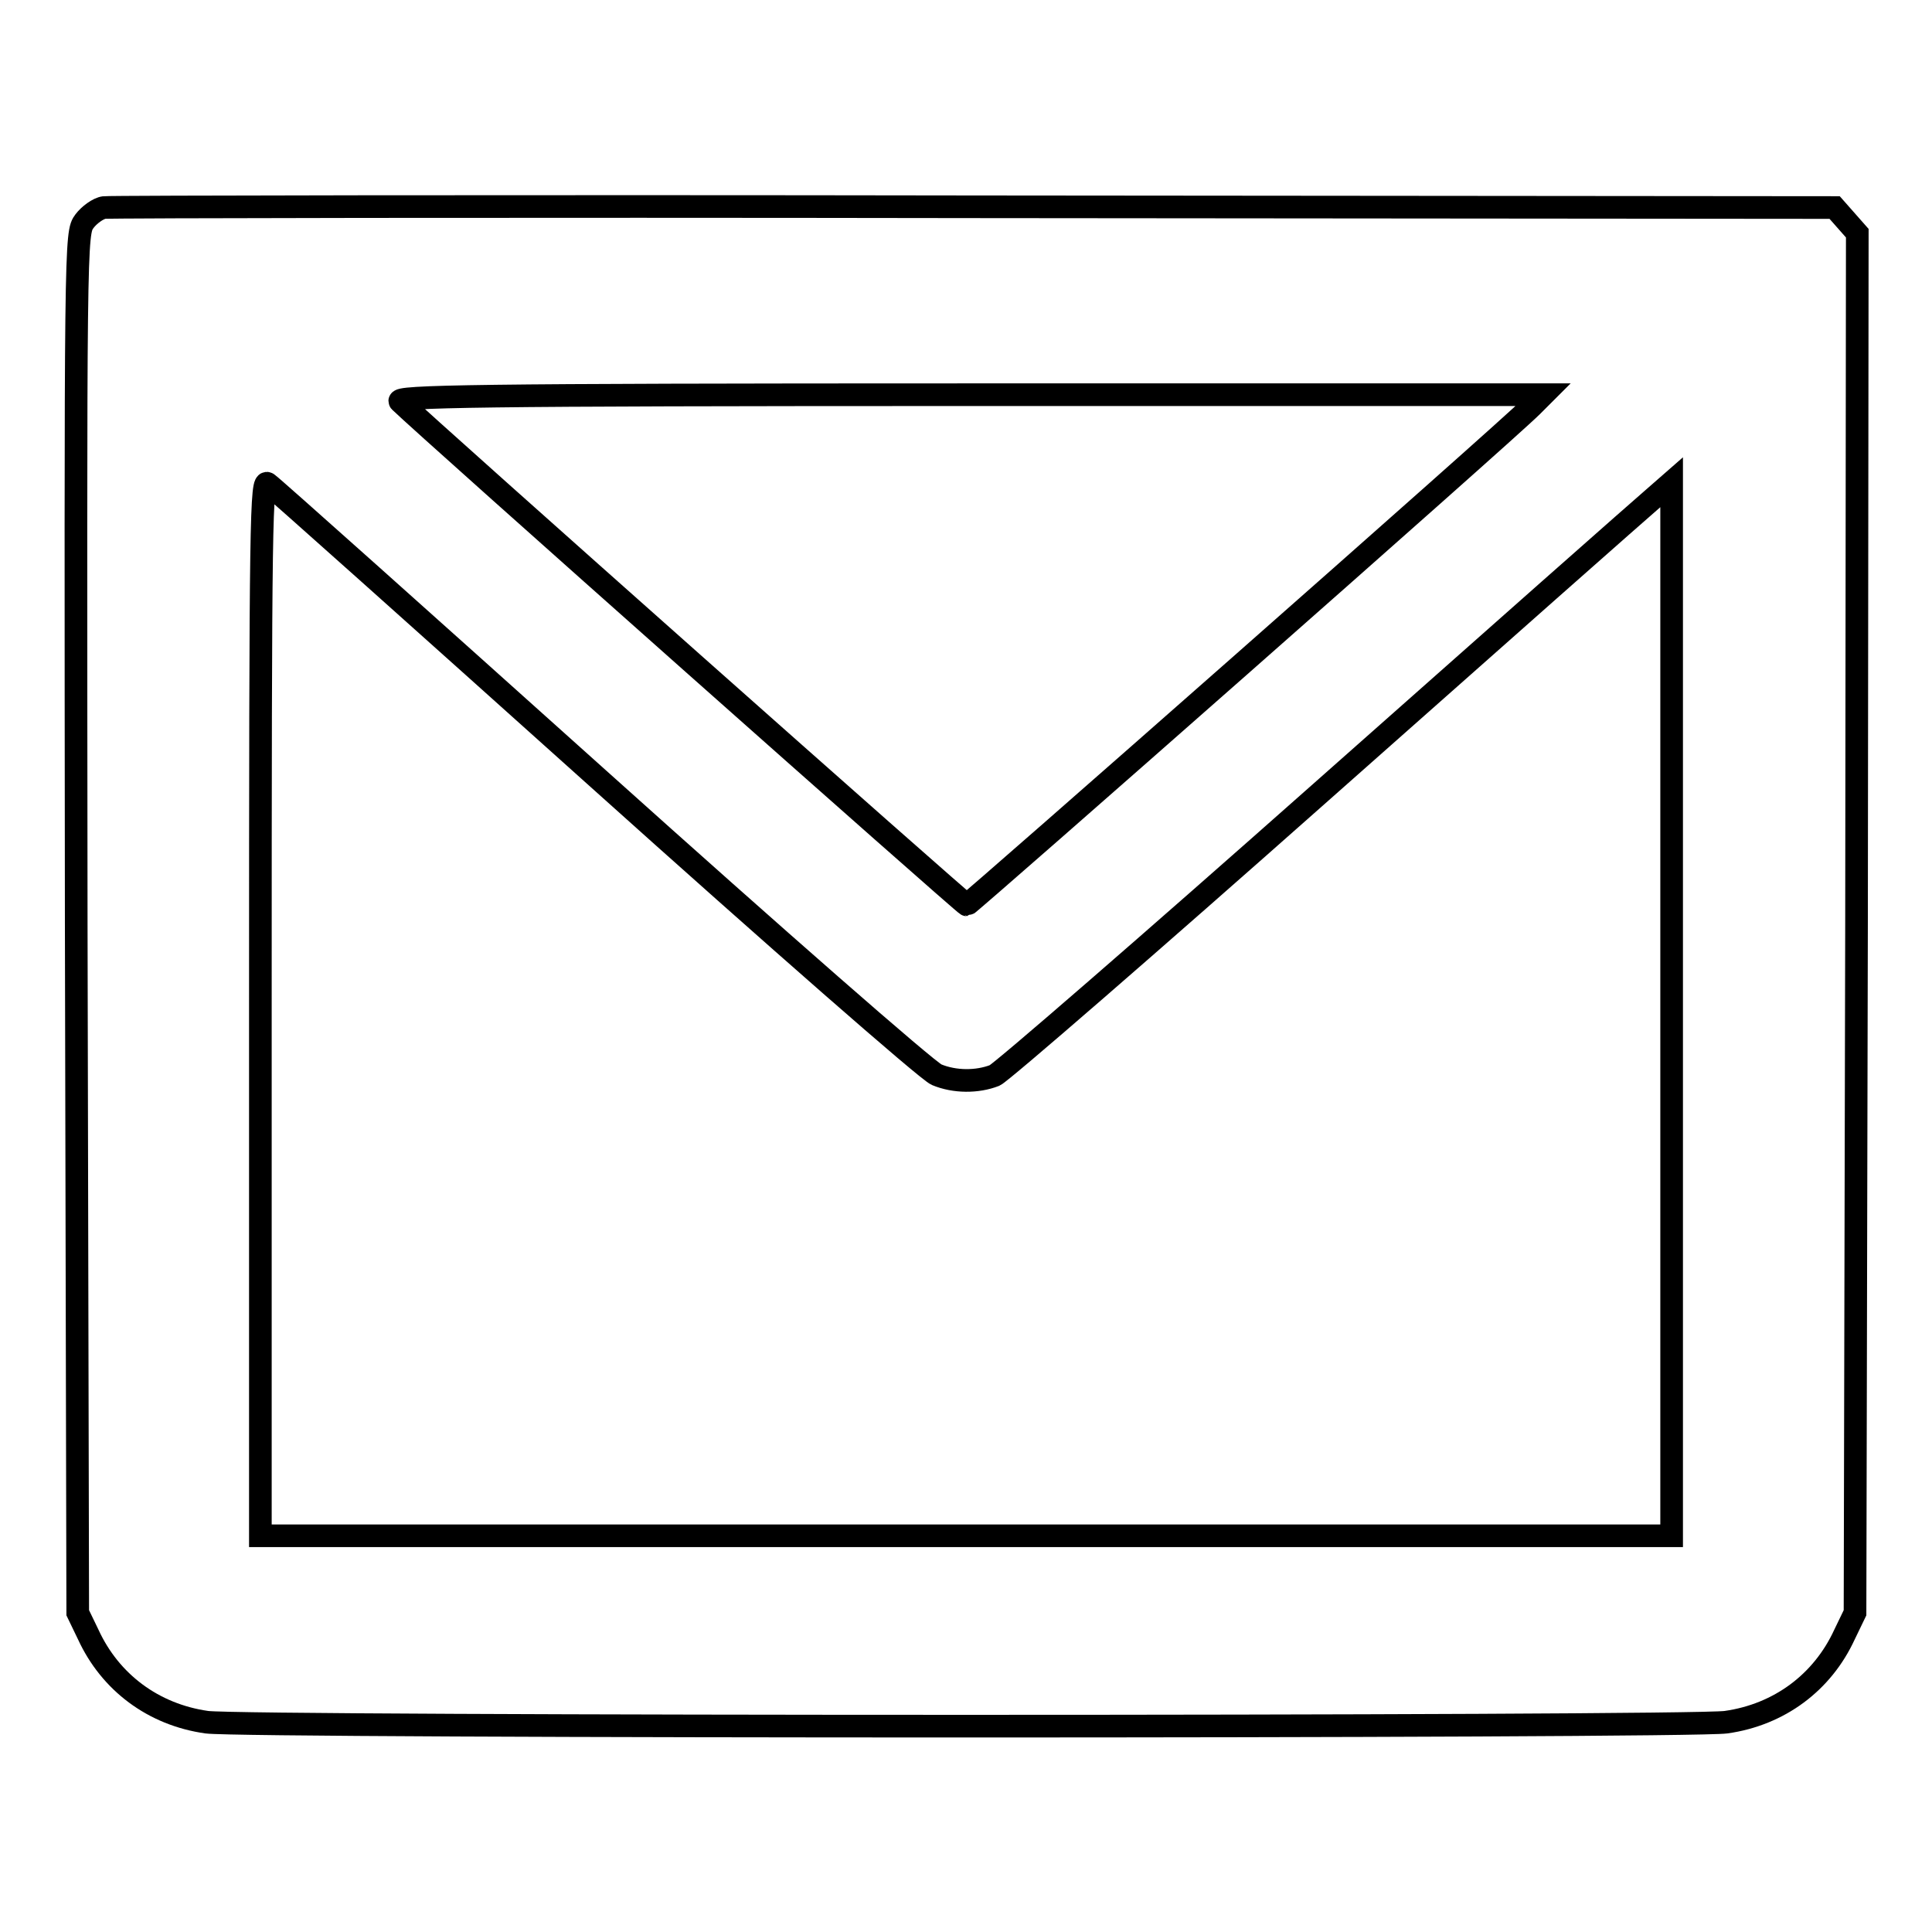 <?xml version="1.0" encoding="utf-8"?>
<!-- Svg Vector Icons : http://www.onlinewebfonts.com/icon -->
<!DOCTYPE svg PUBLIC "-//W3C//DTD SVG 1.1//EN" "http://www.w3.org/Graphics/SVG/1.1/DTD/svg11.dtd">
<svg version="1.1" xmlns="http://www.w3.org/2000/svg" xmlns:xlink="http://www.w3.org/1999/xlink" x="0px" y="0px" viewBox="0 0 256 256" enable-background="new 0 0 256 256" xml:space="preserve">
<g><g><g><path stroke-width="3" fill-opacity="0" stroke="#000000"  d="M13.8,27.5c-0.8,0.1-2,1-2.6,1.8c-1.2,1.6-1.2,1.9-1.1,93l0.2,91.4l1.4,2.9c2.9,6.3,8.6,10.6,15.7,11.6c5,0.7,196.2,0.7,201.3,0c7.1-1,12.8-5.3,15.7-11.6l1.4-2.9l0.2-91.4l0.1-91.4l-1.5-1.7l-1.5-1.7l-114-0.1C66.4,27.3,14.5,27.4,13.8,27.5z M203,53.8c-3.6,3.6-74.6,66.1-74.9,66.1S56.7,56.8,53,53.2c-0.7-0.7,9.6-0.9,75.3-0.9h76.2L203,53.8z M79.3,103.2c23.5,21.1,43.6,38.7,44.8,39.2c2.4,1,5.4,1,7.7,0.1c0.9-0.4,20.4-17.3,43.3-37.6s42.7-37.8,44-38.9l2.4-2.1v69.8v69.8H128H34.5v-70.1c0-65.5,0.1-70.1,1-69.3C36.1,64.5,55.9,82.2,79.3,103.2z"/></g></g></g>
</svg>